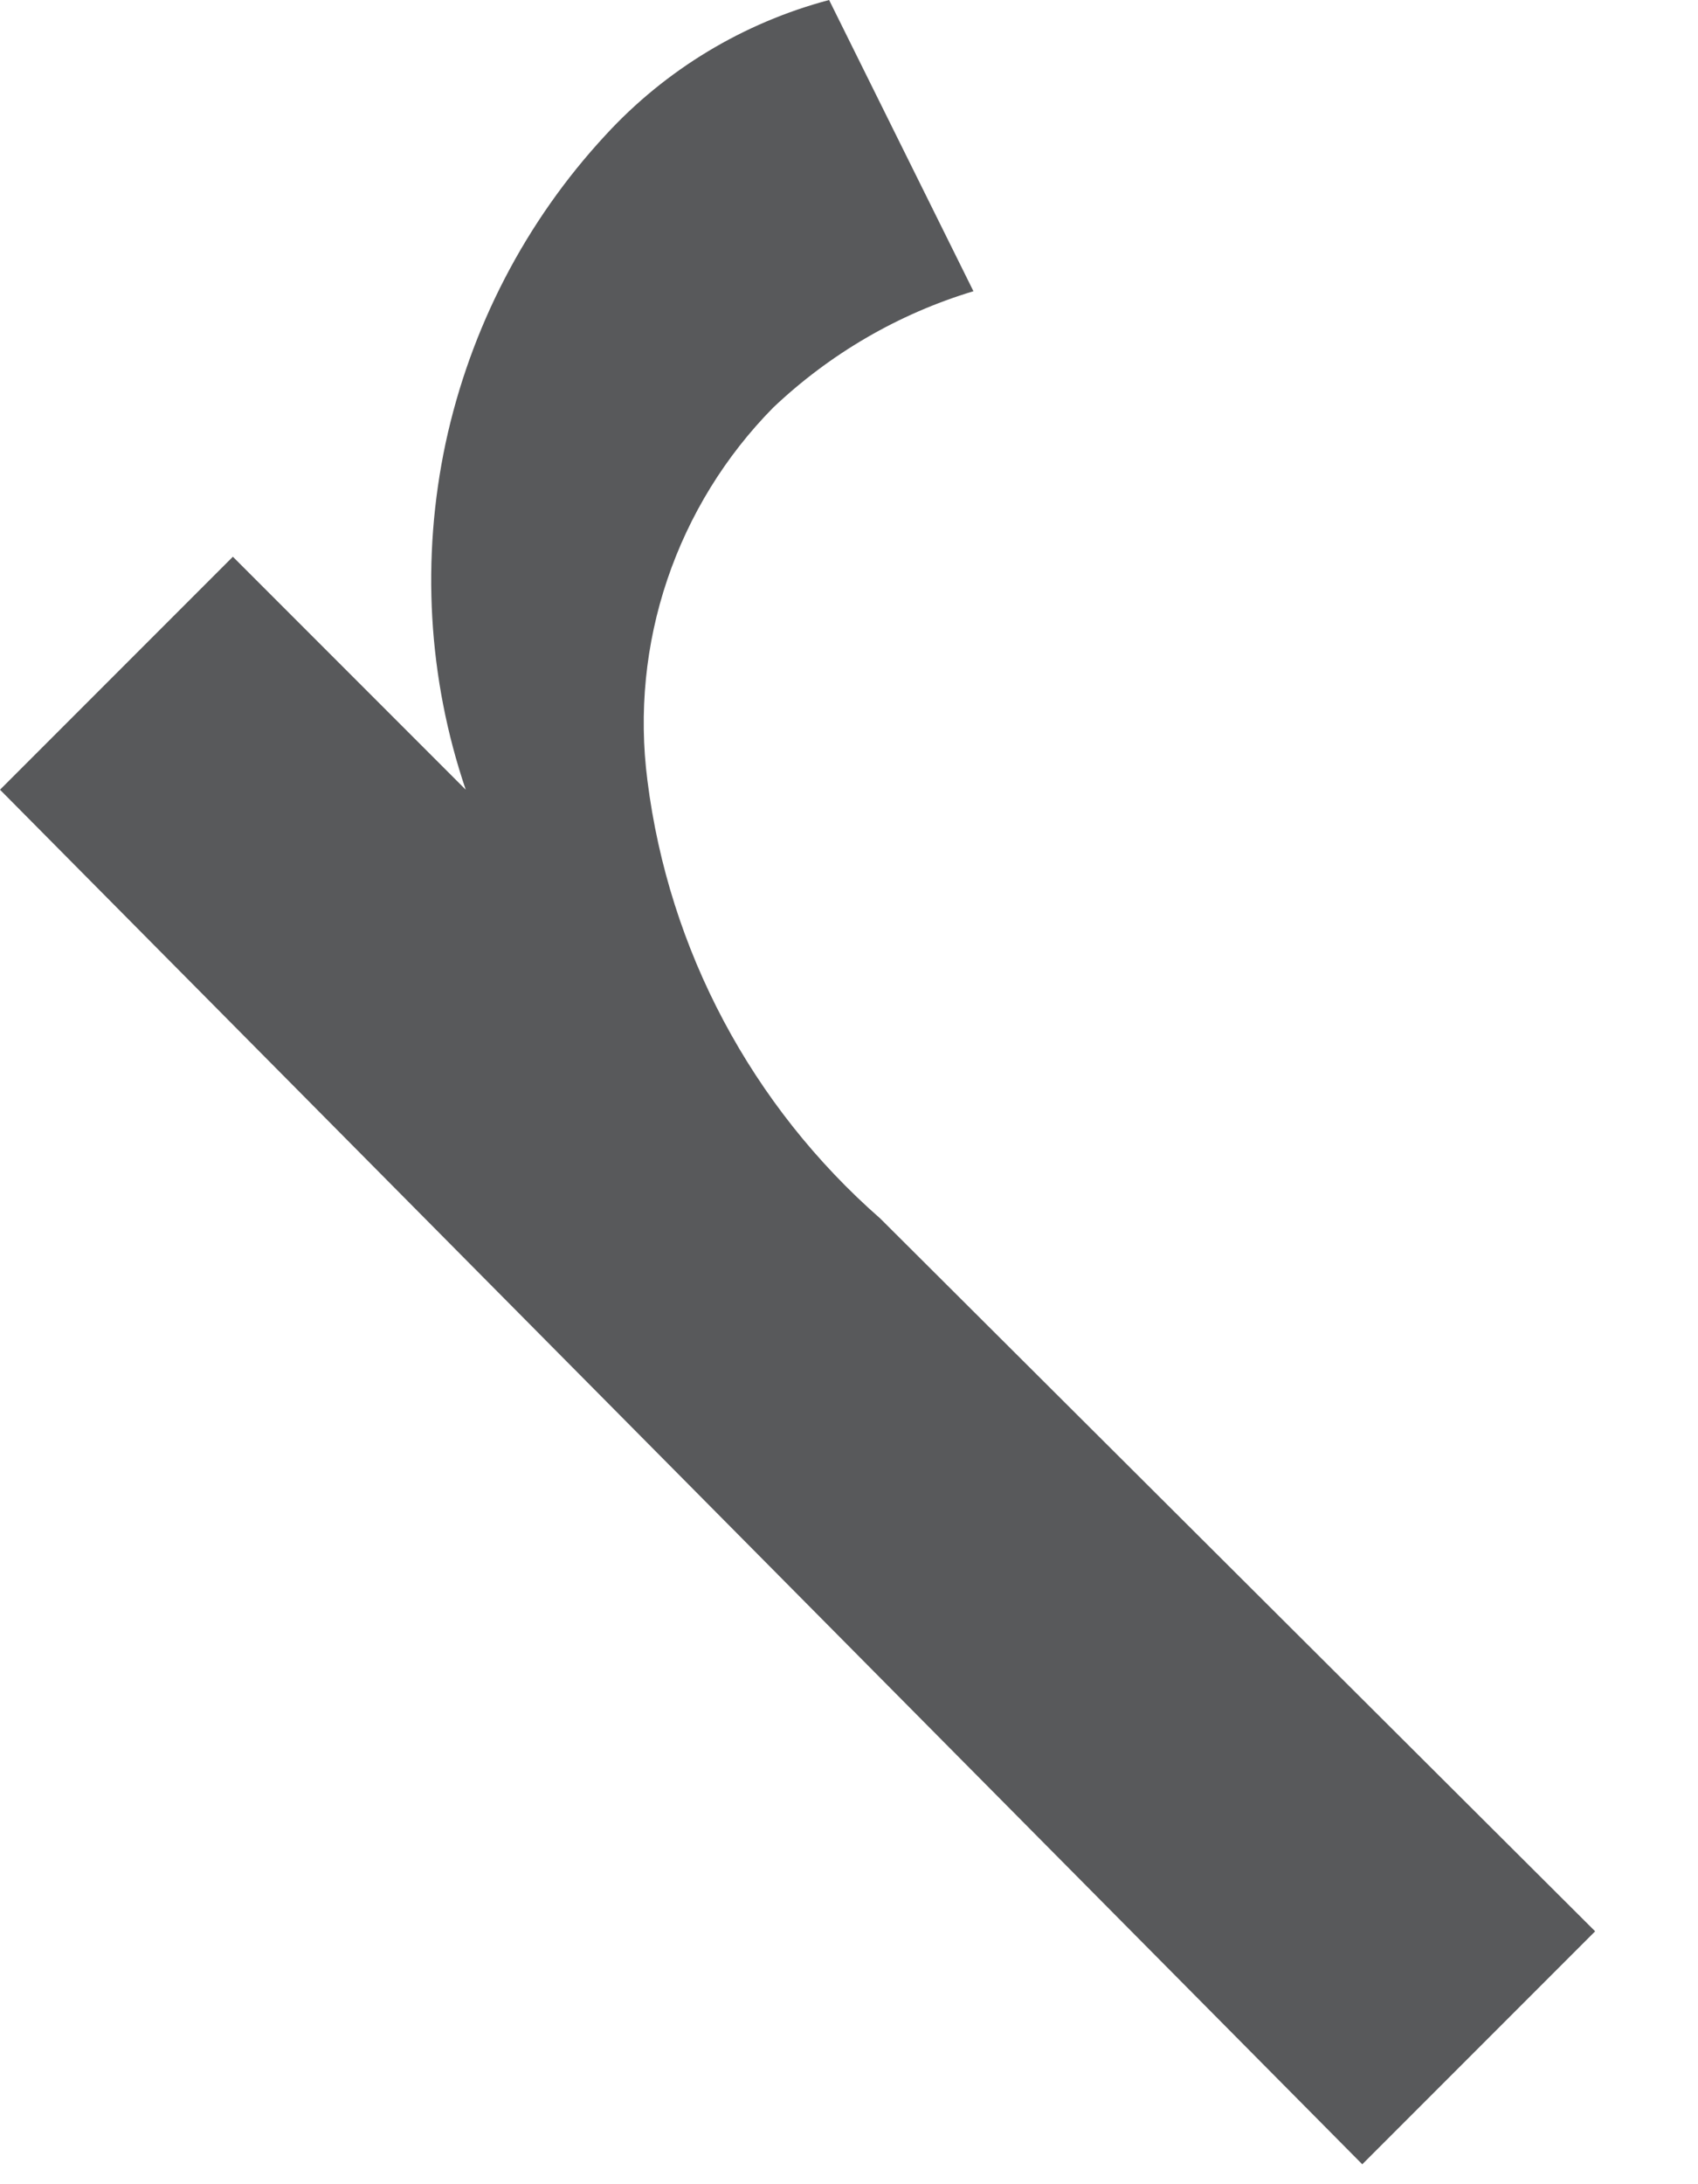 <?xml version="1.0" encoding="utf-8"?>
<svg xmlns="http://www.w3.org/2000/svg" fill="none" height="100%" overflow="visible" preserveAspectRatio="none" style="display: block;" viewBox="0 0 7 9" width="100%">
<path d="M3.418 0L4.013 1.2C3.704 1.293 3.421 1.458 3.187 1.68C2.99 1.88 2.841 2.122 2.751 2.388C2.661 2.654 2.633 2.937 2.669 3.216C2.757 3.915 3.099 4.557 3.629 5.021L6.576 7.958L5.616 8.918L0 3.254L0.96 2.294L1.92 3.254C1.764 2.795 1.736 2.301 1.837 1.826C1.939 1.352 2.166 0.913 2.496 0.557C2.744 0.287 3.064 0.094 3.418 0Z" fill="#58595B" id="Vector"/>
</svg>